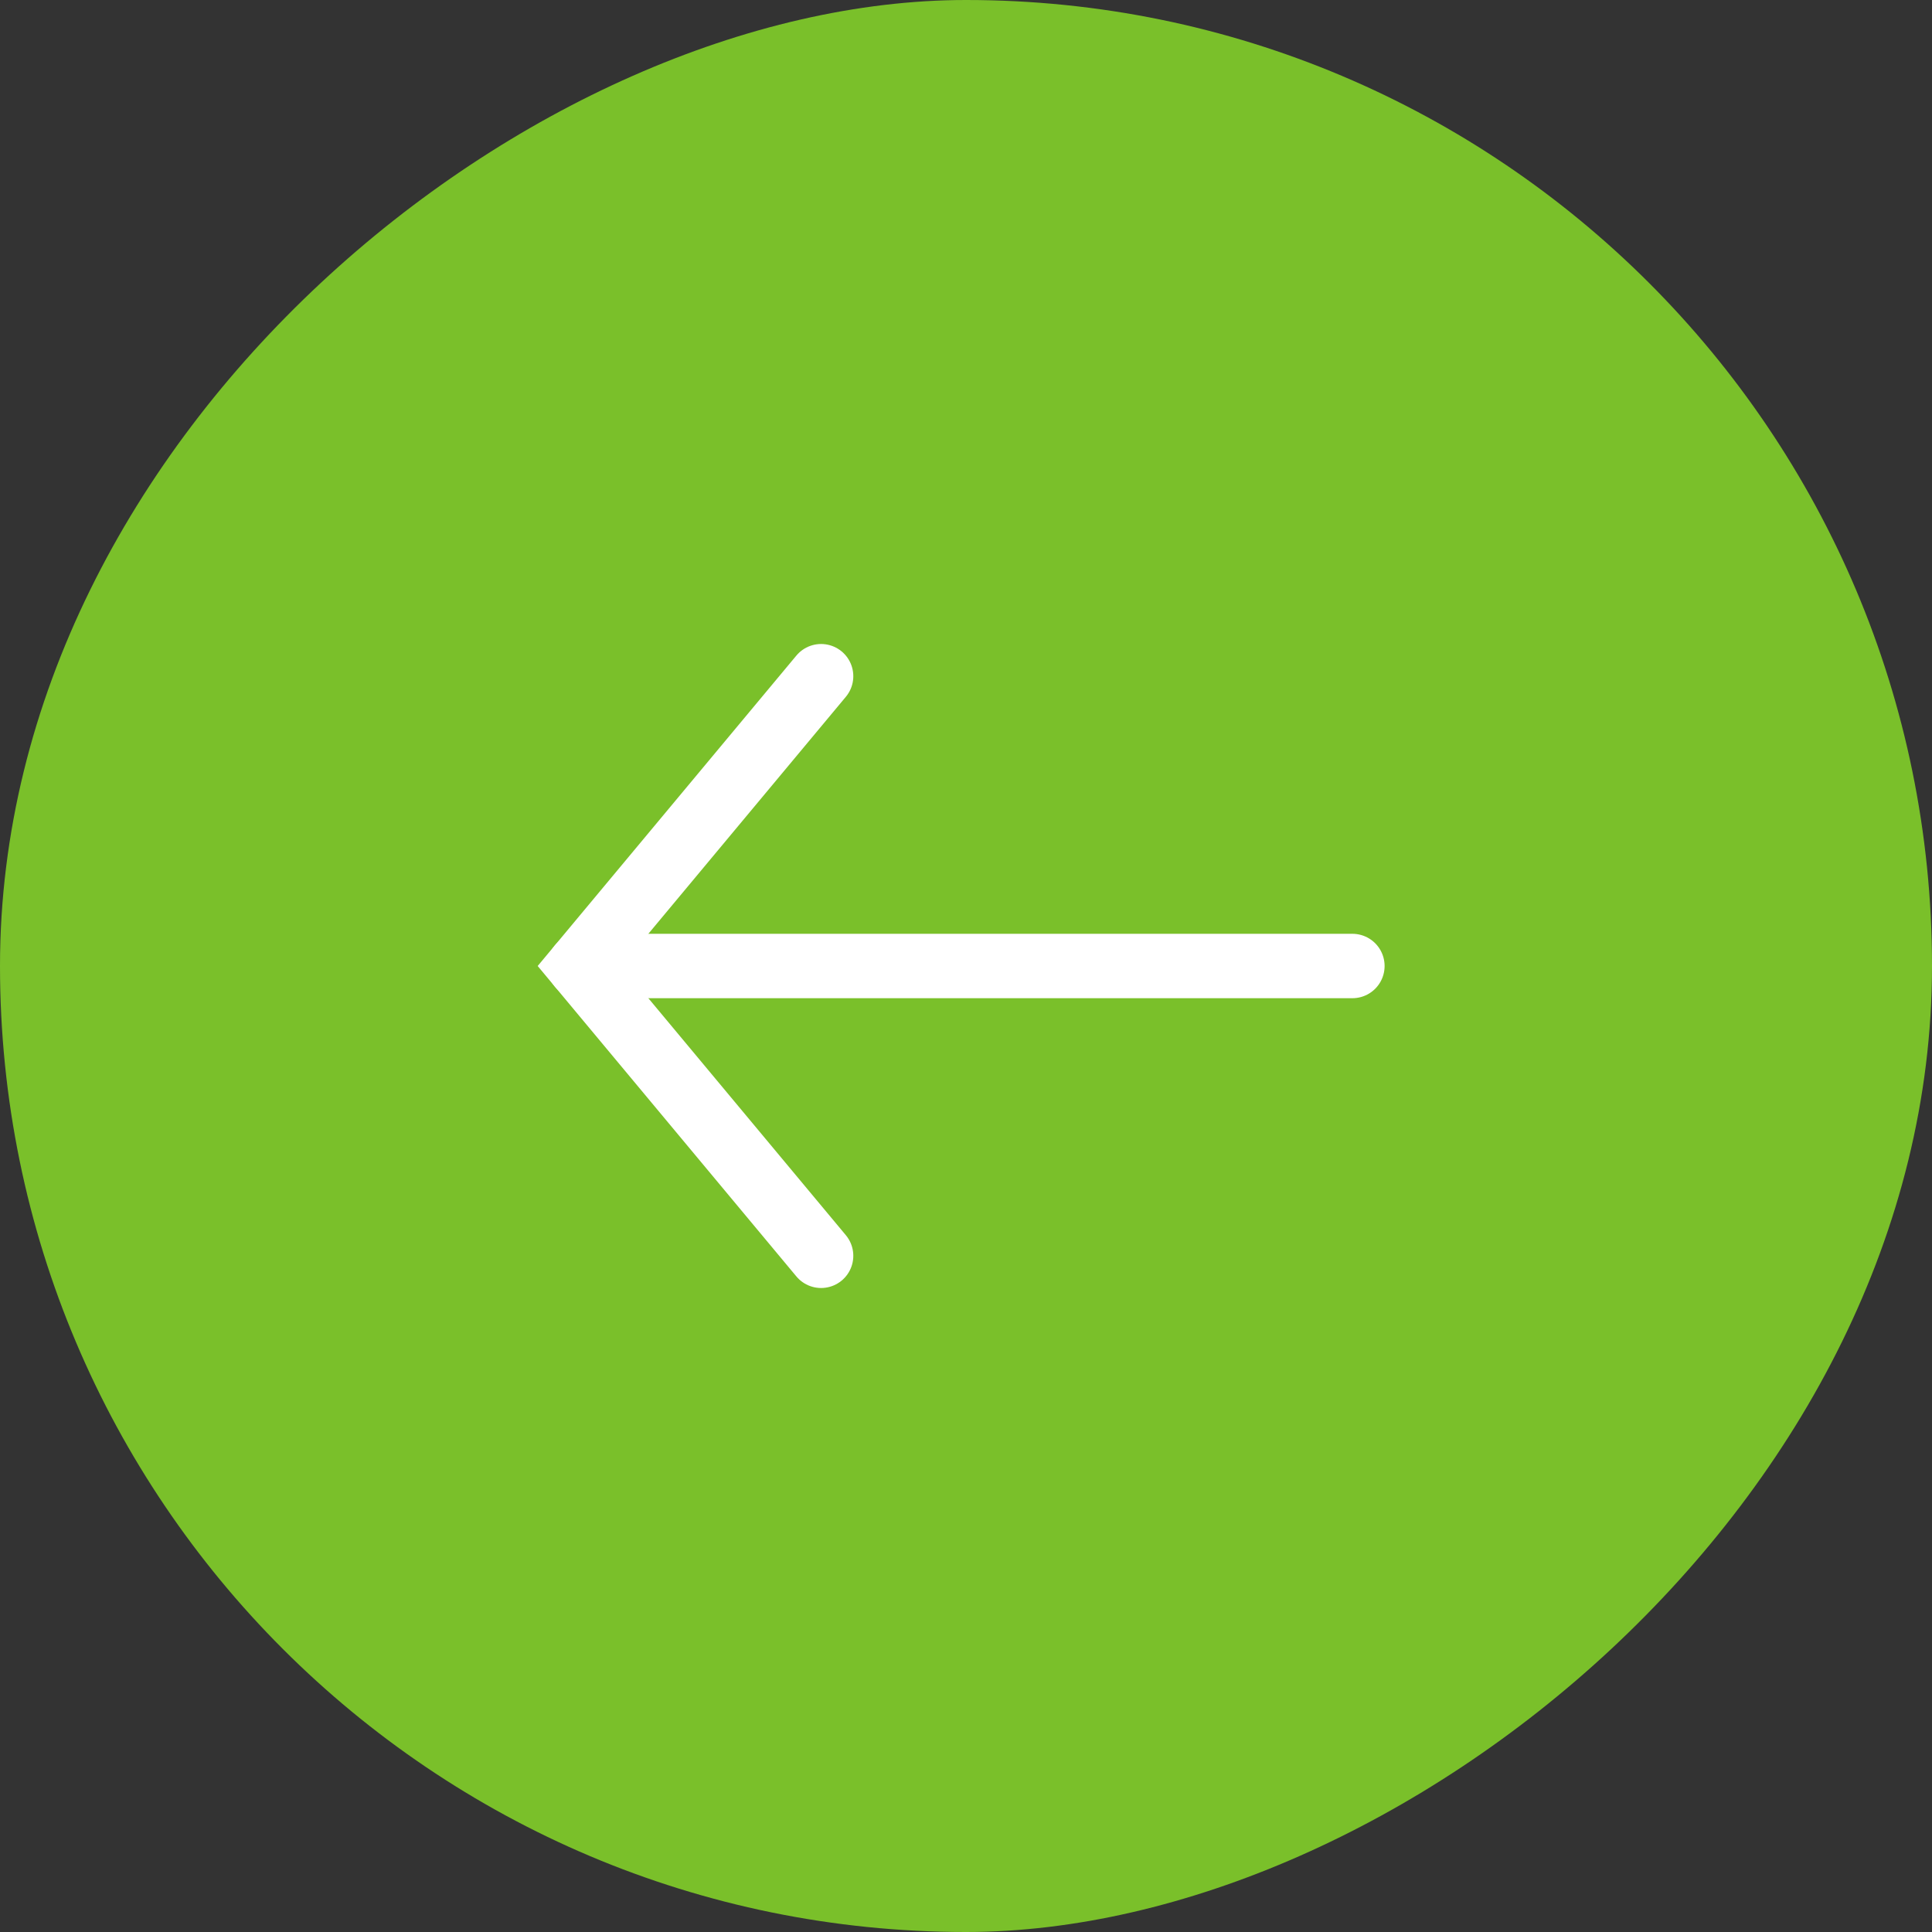 <svg width="60" height="60" viewBox="0 0 60 60" fill="none" xmlns="http://www.w3.org/2000/svg">
<rect x="0" y="0" width="60" height="60" fill="#333333" stroke="none"/>
<rect x="60" width="60" height="60" rx="30" transform="rotate(90 60 0)" fill="#7AC02A"/>
<path d="M25.5 21L18 30L25.5 39" stroke="white" stroke-width="2" stroke-linecap="round"/>
<path d="M42 30L18 30" stroke="white" stroke-width="2" stroke-linecap="round"/>
</svg>
